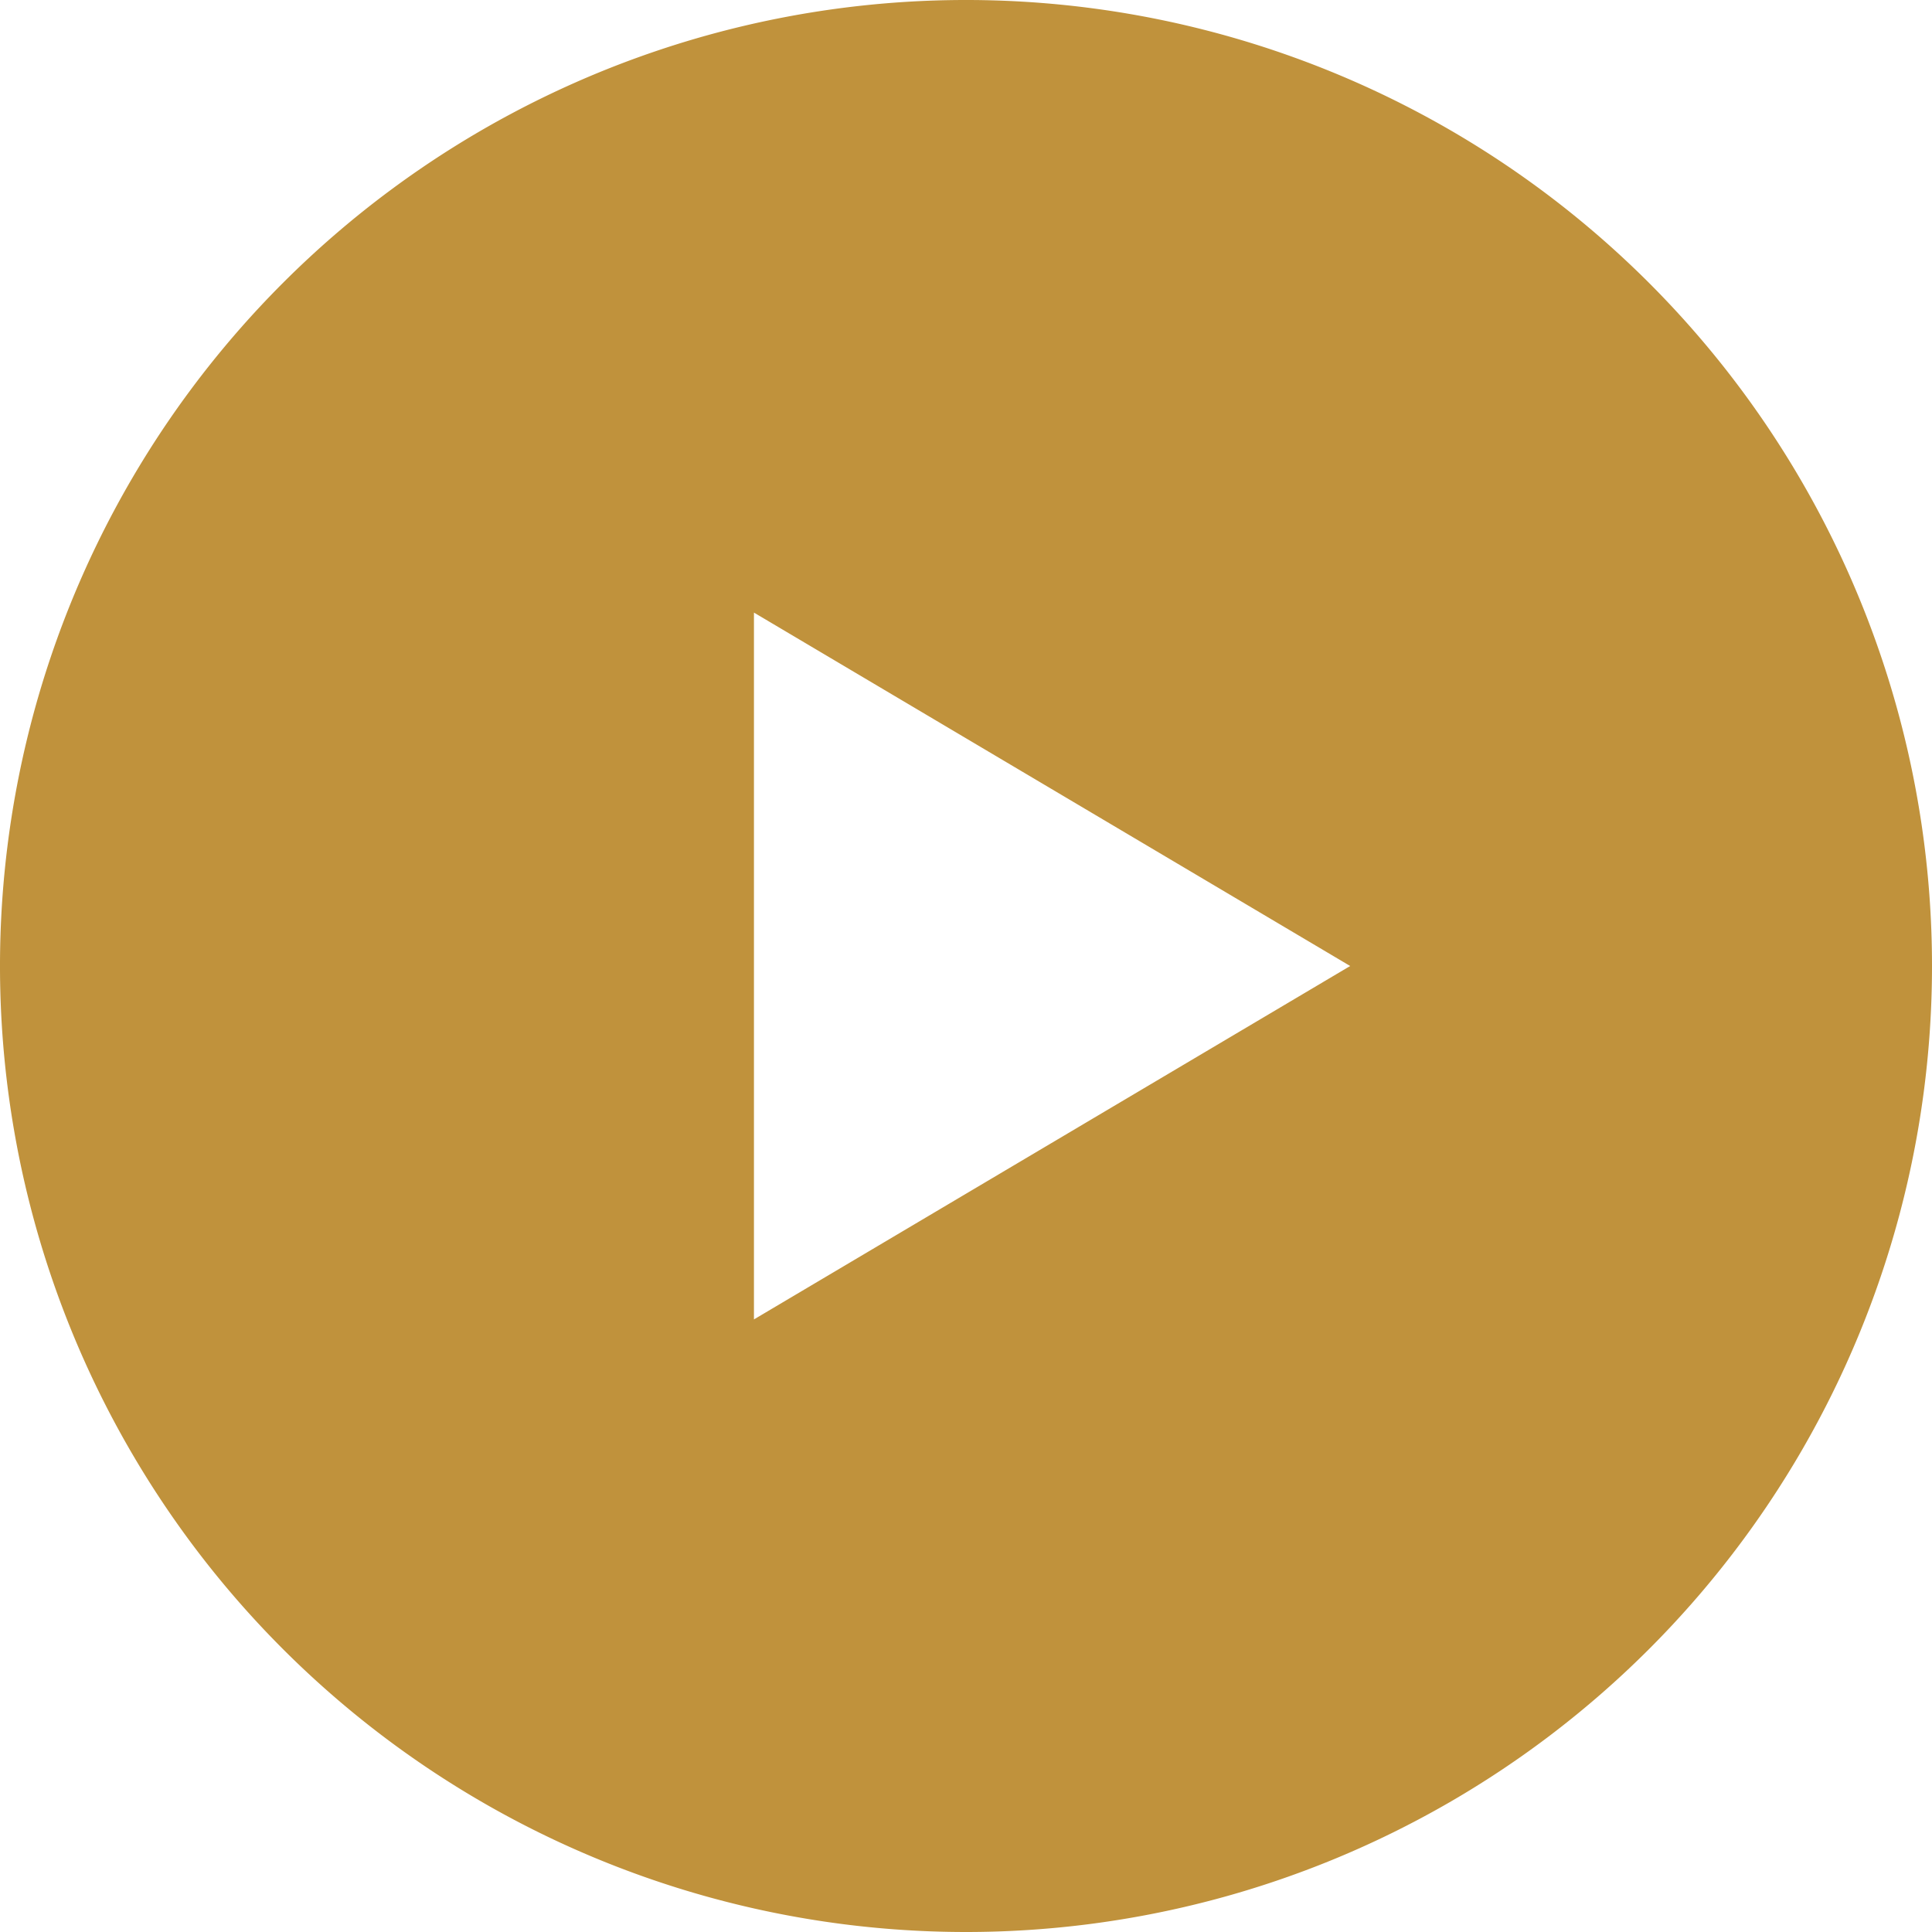 <svg xmlns="http://www.w3.org/2000/svg" width="41" height="41" viewBox="0 0 41 41">
  <defs>
    <style>
      .cls-1 {
        fill: #c0923c;
        fill-rule: evenodd;
      }
    </style>
  </defs>
  <path id="quiz" class="cls-1" d="M522.5,896A20.5,20.5,0,1,1,543,875.5,20.5,20.5,0,0,1,522.5,896ZM518,868v15l12.653-7.5Z" transform="translate(-502 -855)"/>
</svg>
